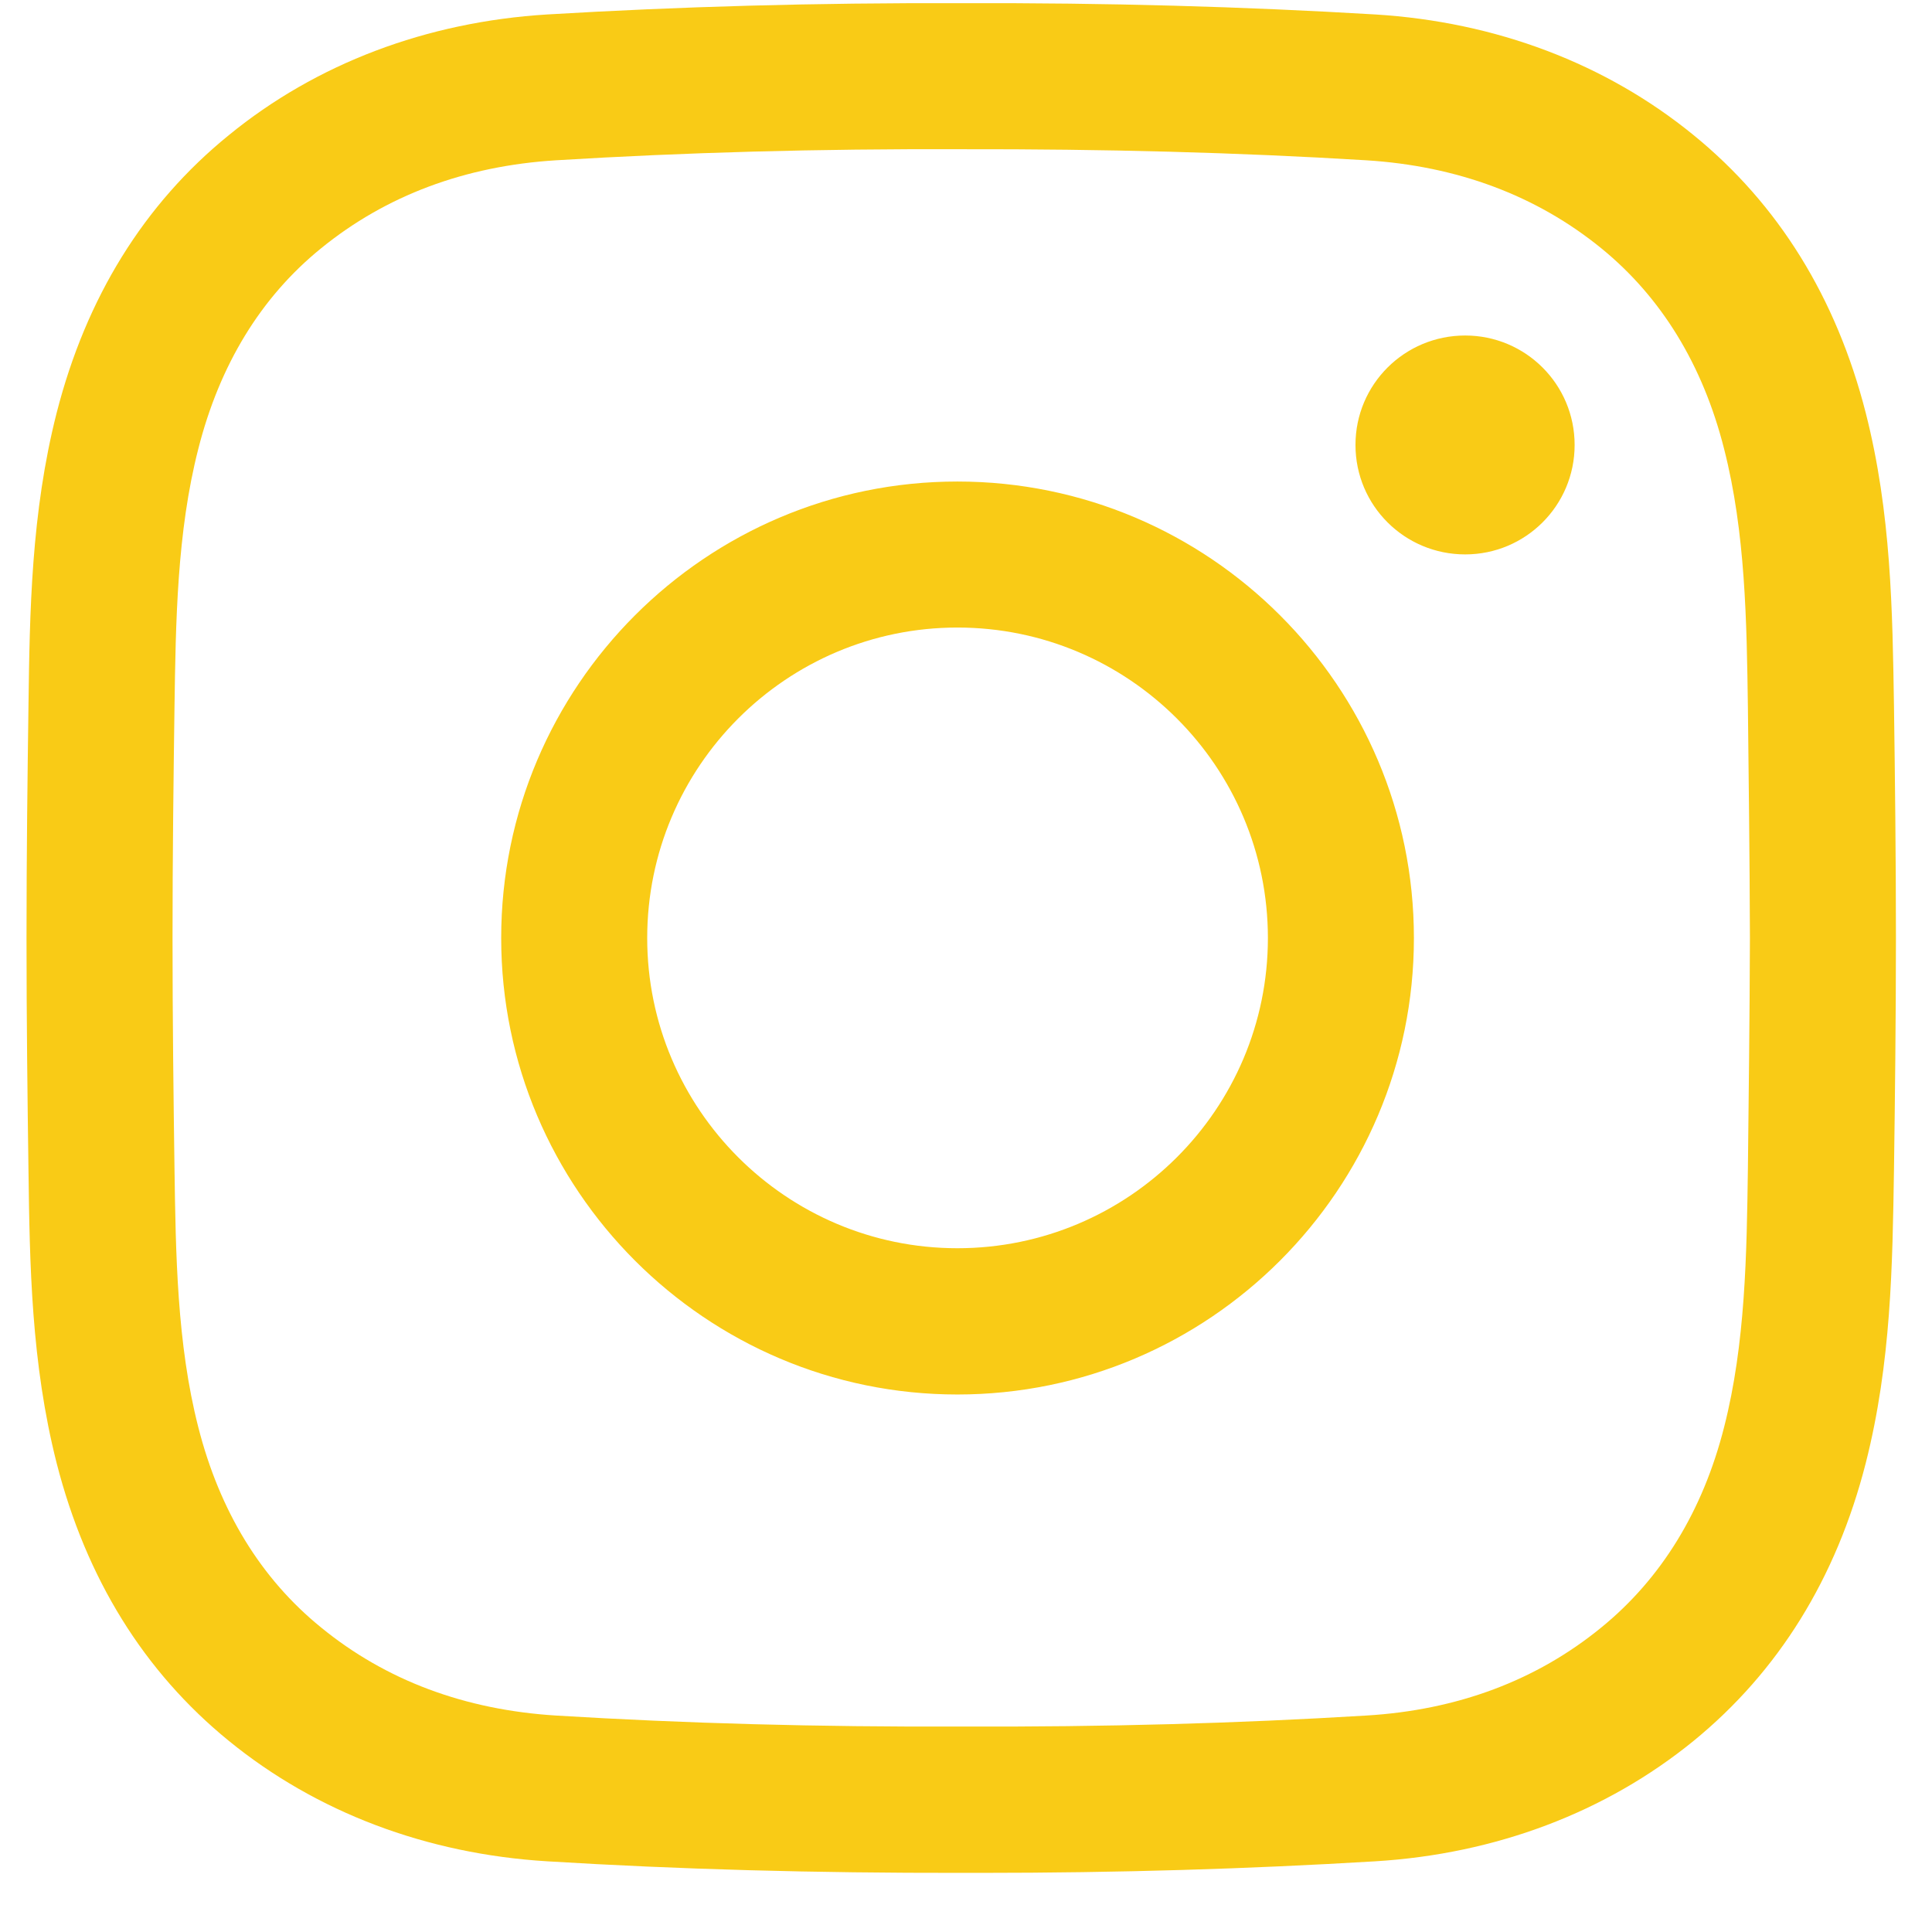 <svg xmlns="http://www.w3.org/2000/svg" xmlns:xlink="http://www.w3.org/1999/xlink" width="41" zoomAndPan="magnify" viewBox="0 0 30.75 30.75" height="41" preserveAspectRatio="xMidYMid meet" version="1.2"><defs><clipPath id="0dda02c29d"><path d="M 0.422 0.051 L 30.18 0.051 L 30.18 29.809 L 0.422 29.809 Z M 0.422 0.051 "/></clipPath></defs><g id="aad9752ccc"><g clip-rule="nonzero" clip-path="url(#0dda02c29d)"><path style=" stroke:none;fill-rule:nonzero;fill:#f9cb16;fill-opacity:1;" d="M 15.594 29.809 C 15.492 29.809 15.395 29.809 15.297 29.809 C 12.965 29.812 10.809 29.754 8.711 29.625 C 6.789 29.508 5.035 28.844 3.641 27.707 C 2.289 26.605 1.371 25.121 0.902 23.289 C 0.496 21.691 0.473 20.129 0.453 18.613 C 0.438 17.527 0.422 16.238 0.422 14.93 C 0.422 13.617 0.438 12.328 0.453 11.242 C 0.473 9.73 0.496 8.164 0.902 6.57 C 1.371 4.738 2.289 3.25 3.641 2.152 C 5.035 1.012 6.789 0.348 8.711 0.23 C 10.809 0.105 12.965 0.043 15.301 0.051 C 17.633 0.043 19.789 0.105 21.887 0.23 C 23.809 0.348 25.562 1.012 26.957 2.152 C 28.305 3.25 29.227 4.738 29.695 6.57 C 30.102 8.164 30.121 9.73 30.145 11.242 C 30.16 12.328 30.176 13.617 30.176 14.926 L 30.176 14.93 C 30.176 16.238 30.16 17.527 30.145 18.613 C 30.121 20.129 30.102 21.691 29.695 23.289 C 29.227 25.121 28.305 26.605 26.957 27.707 C 25.562 28.844 23.809 29.508 21.887 29.625 C 19.879 29.746 17.816 29.809 15.594 29.809 Z M 15.297 27.48 C 17.59 27.488 19.695 27.43 21.742 27.305 C 23.195 27.219 24.457 26.746 25.488 25.902 C 26.441 25.125 27.102 24.051 27.441 22.715 C 27.781 21.387 27.801 19.961 27.82 18.582 C 27.832 17.504 27.848 16.227 27.852 14.93 C 27.848 13.633 27.832 12.355 27.82 11.273 C 27.801 9.895 27.781 8.473 27.441 7.145 C 27.102 5.805 26.441 4.73 25.488 3.953 C 24.457 3.113 23.195 2.641 21.742 2.551 C 19.695 2.426 17.59 2.371 15.301 2.375 C 13.008 2.367 10.898 2.426 8.852 2.551 C 7.398 2.641 6.141 3.113 5.109 3.953 C 4.152 4.73 3.496 5.805 3.156 7.145 C 2.816 8.473 2.797 9.895 2.777 11.273 C 2.762 12.355 2.746 13.633 2.746 14.93 C 2.746 16.223 2.762 17.504 2.777 18.582 C 2.797 19.961 2.816 21.387 3.156 22.715 C 3.496 24.051 4.152 25.125 5.109 25.902 C 6.141 26.746 7.398 27.215 8.852 27.305 C 10.898 27.43 13.008 27.488 15.297 27.48 Z M 15.238 22.195 C 11.234 22.195 7.977 18.934 7.977 14.93 C 7.977 10.922 11.234 7.664 15.238 7.664 C 19.246 7.664 22.504 10.922 22.504 14.93 C 22.504 18.934 19.246 22.195 15.238 22.195 Z M 15.238 9.988 C 12.516 9.988 10.301 12.203 10.301 14.93 C 10.301 17.652 12.516 19.867 15.238 19.867 C 17.965 19.867 20.18 17.652 20.18 14.93 C 20.18 12.203 17.965 9.988 15.238 9.988 Z M 23.32 5.34 C 22.355 5.34 21.574 6.117 21.574 7.082 C 21.574 8.047 22.355 8.824 23.32 8.824 C 24.281 8.824 25.062 8.047 25.062 7.082 C 25.062 6.117 24.281 5.34 23.32 5.34 Z M 23.32 5.34 "/></g></g></svg>